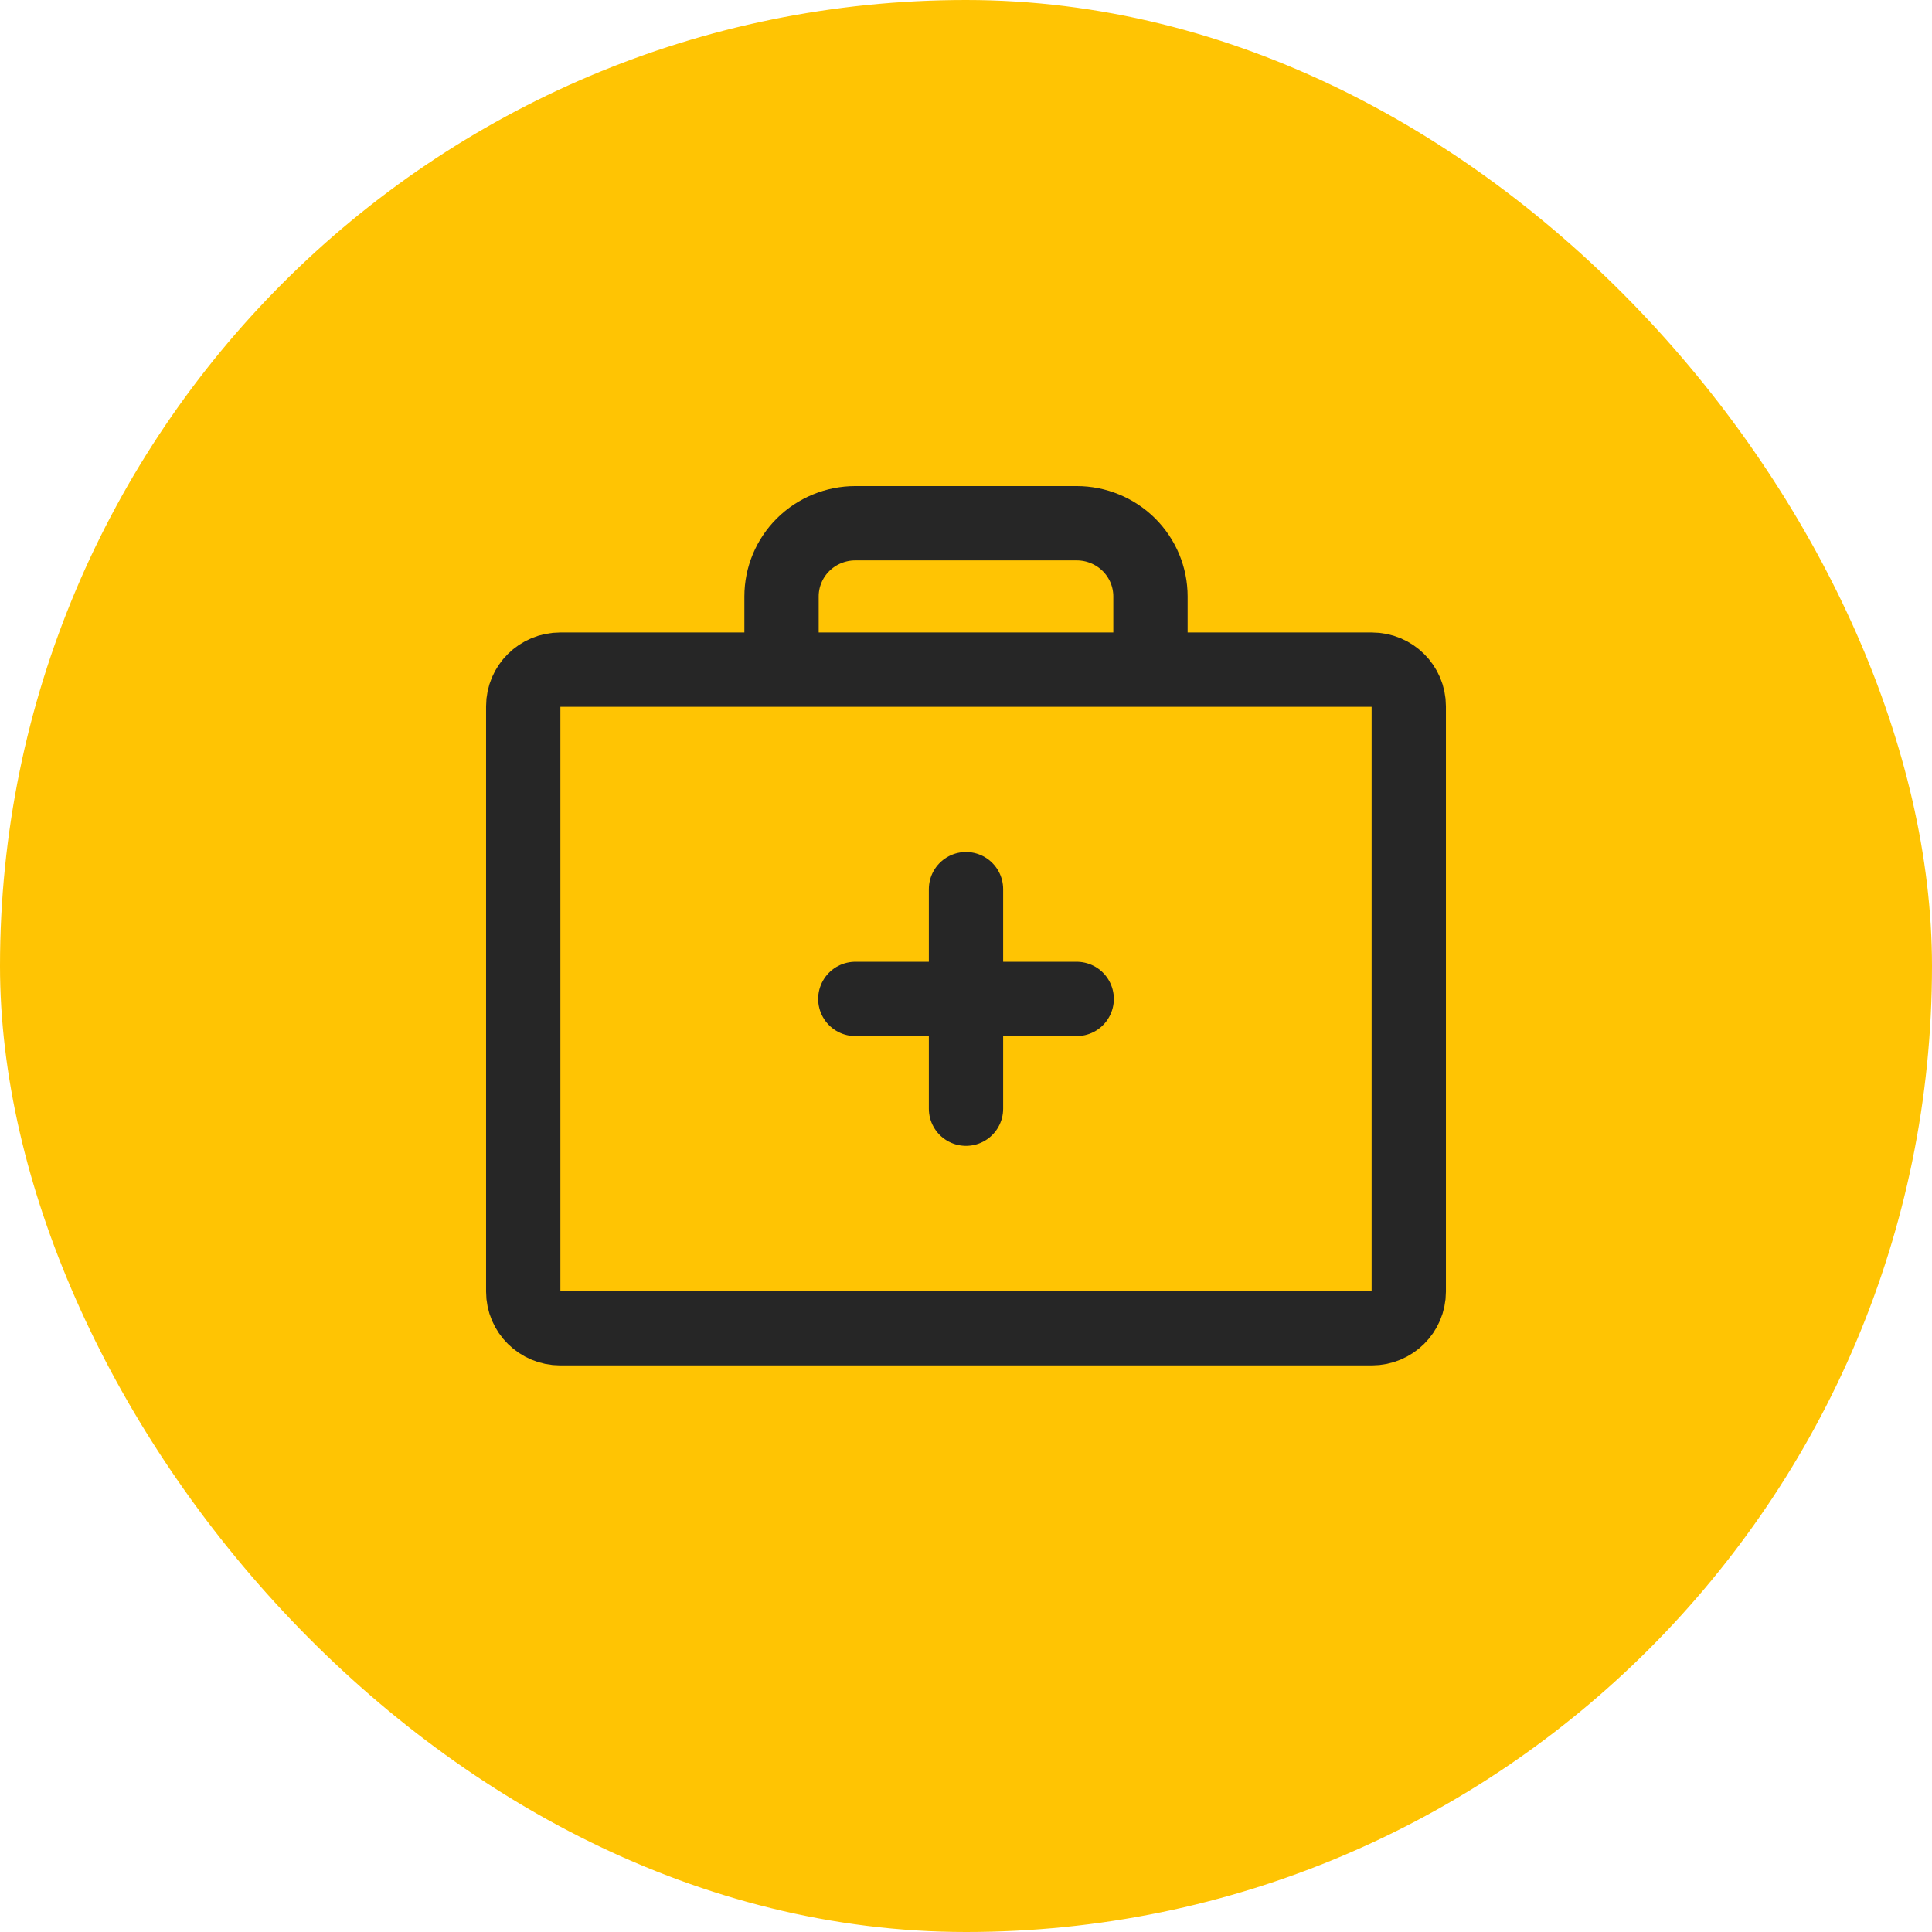 <svg width="52" height="52" viewBox="0 0 52 52" fill="none" xmlns="http://www.w3.org/2000/svg">
<rect width="52" height="52" rx="26" fill="#FFC403"/>
<path d="M30.965 18.023V16.053C30.965 15.531 30.756 15.03 30.384 14.66C30.011 14.291 29.506 14.083 28.979 14.083H23.021C22.494 14.083 21.989 14.291 21.616 14.66C21.244 15.03 21.035 15.531 21.035 16.053V18.023M26 23.932V29.841M28.979 26.886H23.021M15.076 18.023H36.924C37.472 18.023 37.917 18.464 37.917 19.008V34.765C37.917 35.309 37.472 35.75 36.924 35.75H15.076C14.528 35.75 14.083 35.309 14.083 34.765V19.008C14.083 18.464 14.528 18.023 15.076 18.023Z" stroke="#262626" stroke-width="2" stroke-linecap="round" stroke-linejoin="round"/>
</svg>
